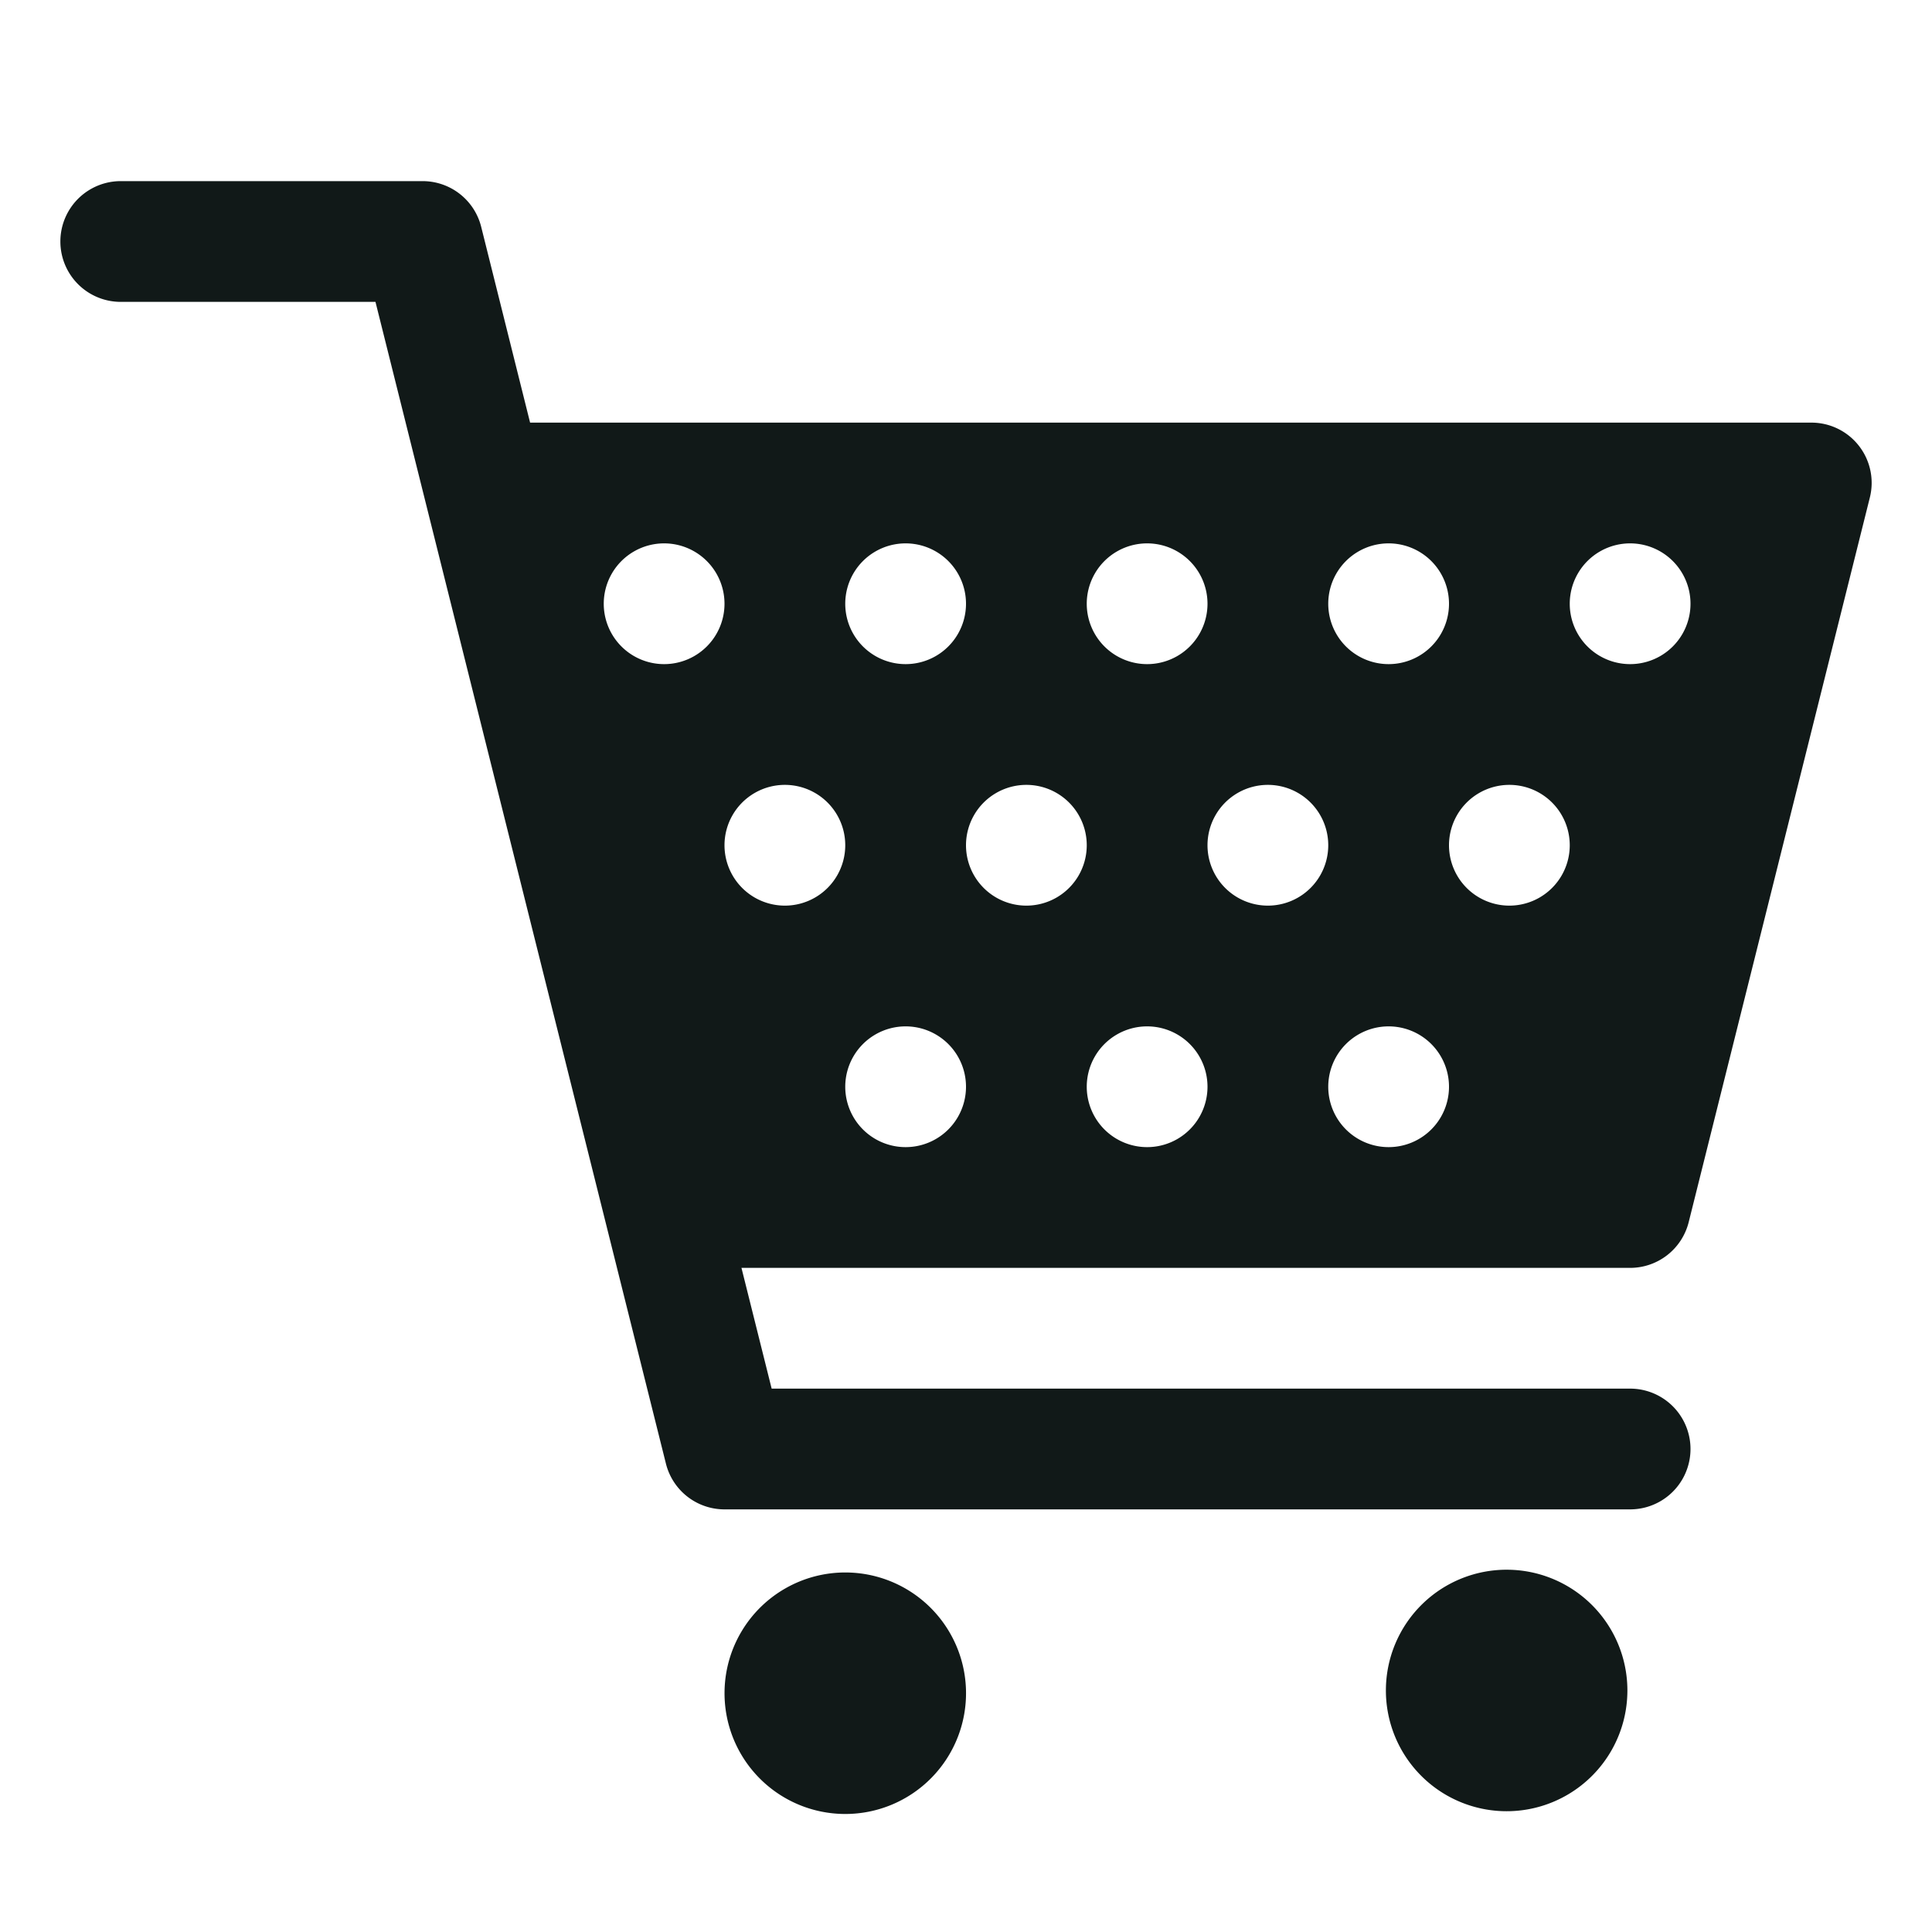 <svg xmlns="http://www.w3.org/2000/svg" width="800" height="800" viewBox="0 0 32 32"><path fill="#111918" d="M16 28a2 2 0 1 1-3.999.001A2 2 0 0 1 16 28zm9-2a2 2 0 1 0-.001 3.999A2 2 0 0 0 25 26zm2-5H12.281l.5 2H27a1 1 0 1 1 0 2H12a1 1 0 0 1-.97-.757L6.219 5H2a1 1 0 1 1 0-2h5a1 1 0 0 1 .97.757L8.78 7H30a.998.998 0 0 1 .97 1.243l-3 12A1 1 0 0 1 27 21zm-5-11a1 1 0 1 0 2 0 1 1 0 0 0-2 0zm-4 0a1 1 0 1 0 2 0 1 1 0 0 0-2 0zm-4 0a1 1 0 1 0 2 0 1 1 0 0 0-2 0zm-2 0a1 1 0 1 0-2 0 1 1 0 0 0 2 0zm2 4a1 1 0 1 0-2 0 1 1 0 0 0 2 0zm2 4a1 1 0 1 0-2 0 1 1 0 0 0 2 0zm2-4a1 1 0 1 0-2 0 1 1 0 0 0 2 0zm2 4a1 1 0 1 0-2 0 1 1 0 0 0 2 0zm2-4a1 1 0 1 0-2 0 1 1 0 0 0 2 0zm2 4a1 1 0 1 0-2 0 1 1 0 0 0 2 0zm2-4a1 1 0 1 0-2 0 1 1 0 0 0 2 0zm1-3a1 1 0 1 0 0-2 1 1 0 0 0 0 2z"/></svg>